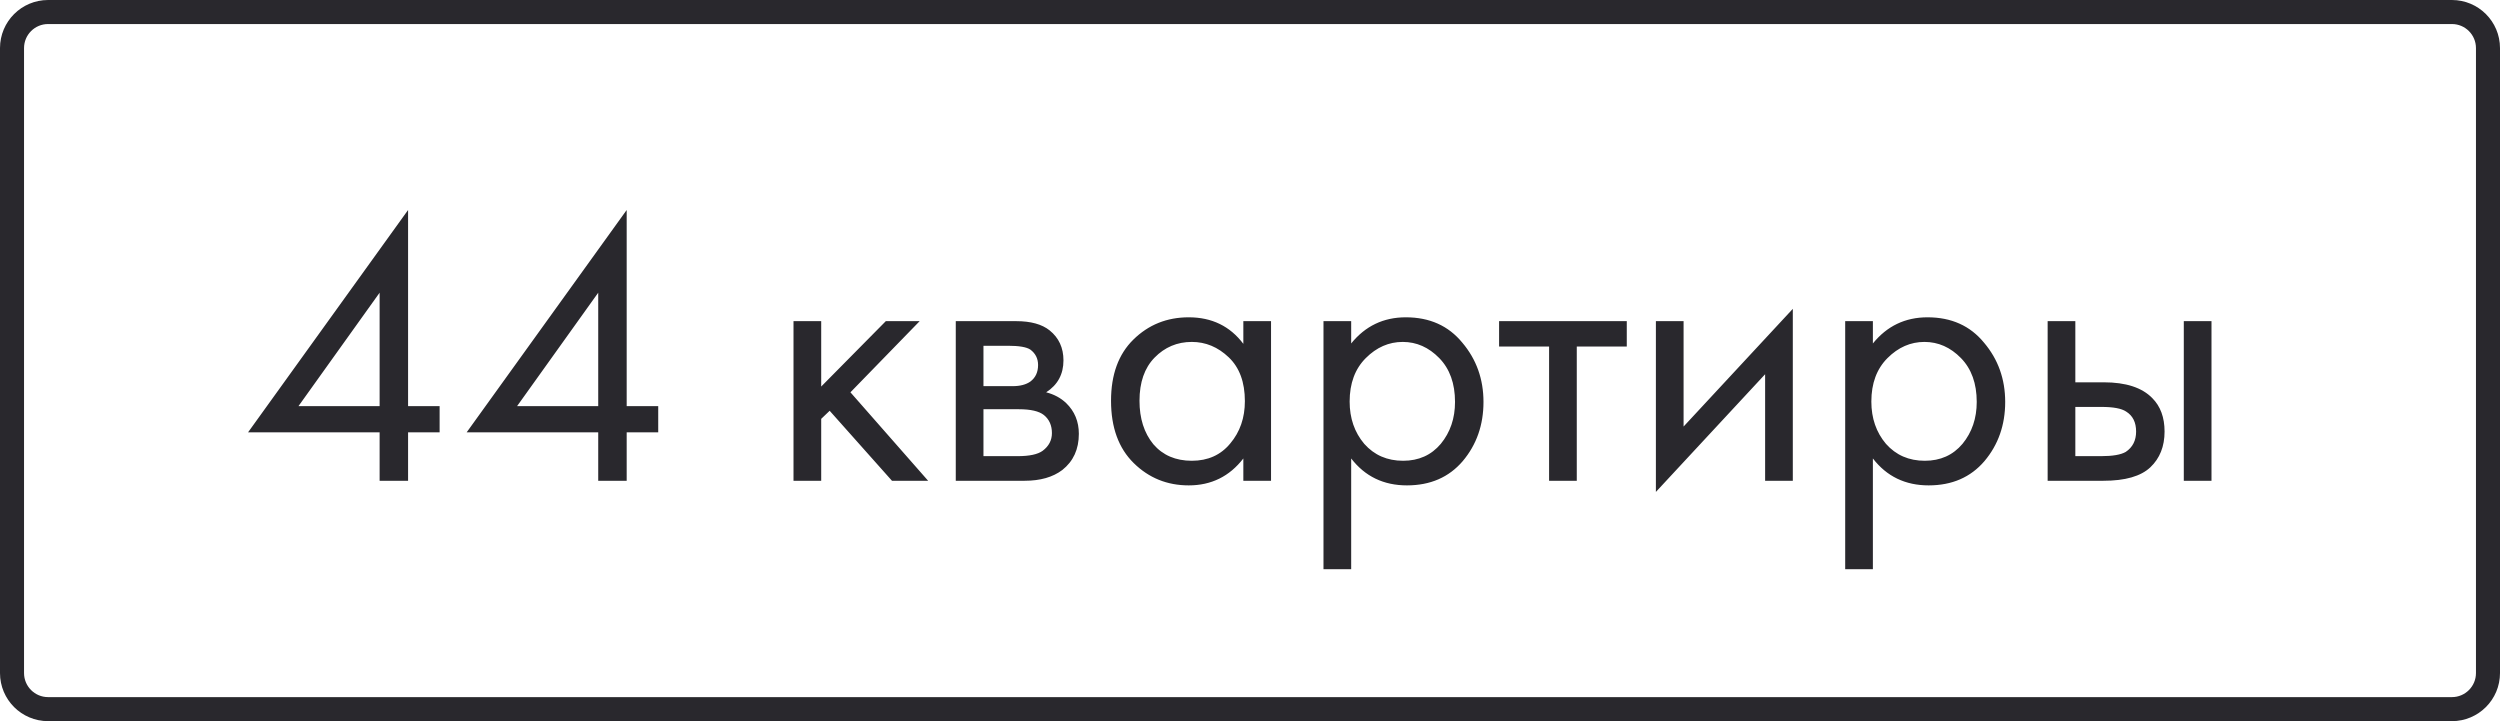 <?xml version="1.0" encoding="UTF-8"?> <svg xmlns="http://www.w3.org/2000/svg" width="104" height="30" viewBox="0 0 104 30" fill="none"> <path d="M0.5 2C0.5 1.172 1.172 0.5 2 0.5H102C102.828 0.5 103.5 1.172 103.5 2V28C103.5 28.828 102.828 29.5 102 29.5H2C1.172 29.5 0.5 28.828 0.5 28V2Z" stroke="#29282D"></path> <path d="M16.976 8.736V16.896H18.288V17.984H16.976V20H15.792V17.984H10.32L16.976 8.736ZM12.416 16.896H15.792V12.176L12.416 16.896ZM26.07 8.736V16.896H27.382V17.984H26.07V20H24.886V17.984H19.414L26.07 8.736ZM21.51 16.896H24.886V12.176L21.51 16.896ZM33.01 13.36H34.162V16.08L36.85 13.36H38.258L35.378 16.32L38.61 20H37.106L34.514 17.088L34.162 17.424V20H33.01V13.36ZM39.76 13.36H42.272C42.88 13.36 43.344 13.488 43.664 13.744C44.048 14.053 44.24 14.469 44.24 14.992C44.24 15.568 44 16.011 43.52 16.32C43.85 16.405 44.128 16.555 44.352 16.768C44.704 17.109 44.88 17.536 44.88 18.048C44.88 18.688 44.651 19.189 44.192 19.552C43.797 19.851 43.275 20 42.624 20H39.76V13.36ZM40.912 16.064H42.128C42.437 16.064 42.682 16 42.864 15.872C43.077 15.712 43.184 15.483 43.184 15.184C43.184 14.917 43.077 14.704 42.864 14.544C42.704 14.437 42.395 14.384 41.936 14.384H40.912V16.064ZM40.912 18.976H42.336C42.827 18.976 43.173 18.901 43.376 18.752C43.632 18.56 43.76 18.315 43.76 18.016C43.76 17.696 43.648 17.445 43.424 17.264C43.221 17.104 42.874 17.024 42.384 17.024H40.912V18.976ZM51.723 14.304V13.36H52.875V20H51.723V19.072C51.147 19.819 50.389 20.192 49.451 20.192C48.555 20.192 47.792 19.883 47.163 19.264C46.533 18.645 46.219 17.781 46.219 16.672C46.219 15.584 46.528 14.736 47.147 14.128C47.776 13.509 48.544 13.2 49.451 13.2C50.411 13.2 51.168 13.568 51.723 14.304ZM49.579 14.224C48.971 14.224 48.453 14.443 48.027 14.88C47.611 15.307 47.403 15.904 47.403 16.672C47.403 17.408 47.595 18.011 47.979 18.48C48.373 18.939 48.907 19.168 49.579 19.168C50.251 19.168 50.784 18.928 51.179 18.448C51.584 17.968 51.787 17.381 51.787 16.688C51.787 15.899 51.563 15.291 51.115 14.864C50.667 14.437 50.155 14.224 49.579 14.224ZM56.209 19.072V23.68H55.057V13.36H56.209V14.288C56.795 13.563 57.553 13.2 58.481 13.2C59.473 13.2 60.257 13.552 60.833 14.256C61.419 14.949 61.713 15.771 61.713 16.72C61.713 17.68 61.425 18.501 60.849 19.184C60.273 19.856 59.499 20.192 58.529 20.192C57.558 20.192 56.785 19.819 56.209 19.072ZM58.369 19.168C59.019 19.168 59.542 18.933 59.937 18.464C60.331 17.984 60.529 17.403 60.529 16.72C60.529 15.952 60.31 15.344 59.873 14.896C59.435 14.448 58.929 14.224 58.353 14.224C57.777 14.224 57.265 14.448 56.817 14.896C56.369 15.344 56.145 15.947 56.145 16.704C56.145 17.397 56.347 17.984 56.753 18.464C57.169 18.933 57.707 19.168 58.369 19.168ZM67.674 14.416H65.594V20H64.442V14.416H62.362V13.36H67.674V14.416ZM68.885 13.36H70.037V17.744L74.581 12.848V20H73.429V15.568L68.885 20.464V13.36ZM77.912 19.072V23.68H76.76V13.36H77.912V14.288C78.499 13.563 79.256 13.2 80.184 13.2C81.176 13.2 81.96 13.552 82.536 14.256C83.123 14.949 83.416 15.771 83.416 16.72C83.416 17.68 83.128 18.501 82.552 19.184C81.976 19.856 81.203 20.192 80.232 20.192C79.261 20.192 78.488 19.819 77.912 19.072ZM80.072 19.168C80.722 19.168 81.245 18.933 81.64 18.464C82.034 17.984 82.232 17.403 82.232 16.72C82.232 15.952 82.013 15.344 81.576 14.896C81.138 14.448 80.632 14.224 80.056 14.224C79.48 14.224 78.968 14.448 78.52 14.896C78.072 15.344 77.848 15.947 77.848 16.704C77.848 17.397 78.05 17.984 78.456 18.464C78.872 18.933 79.41 19.168 80.072 19.168ZM85.182 20V13.36H86.334V15.904H87.518C88.435 15.904 89.107 16.123 89.534 16.56C89.875 16.901 90.046 17.365 90.046 17.952C90.046 18.571 89.848 19.067 89.454 19.44C89.059 19.813 88.408 20 87.502 20H85.182ZM86.334 18.976H87.406C87.886 18.976 88.227 18.917 88.43 18.8C88.718 18.608 88.862 18.325 88.862 17.952C88.862 17.568 88.723 17.291 88.446 17.12C88.254 16.992 87.912 16.928 87.422 16.928H86.334V18.976ZM90.846 20V13.36H91.998V20H90.846Z" fill="#29282D"></path> </svg> 